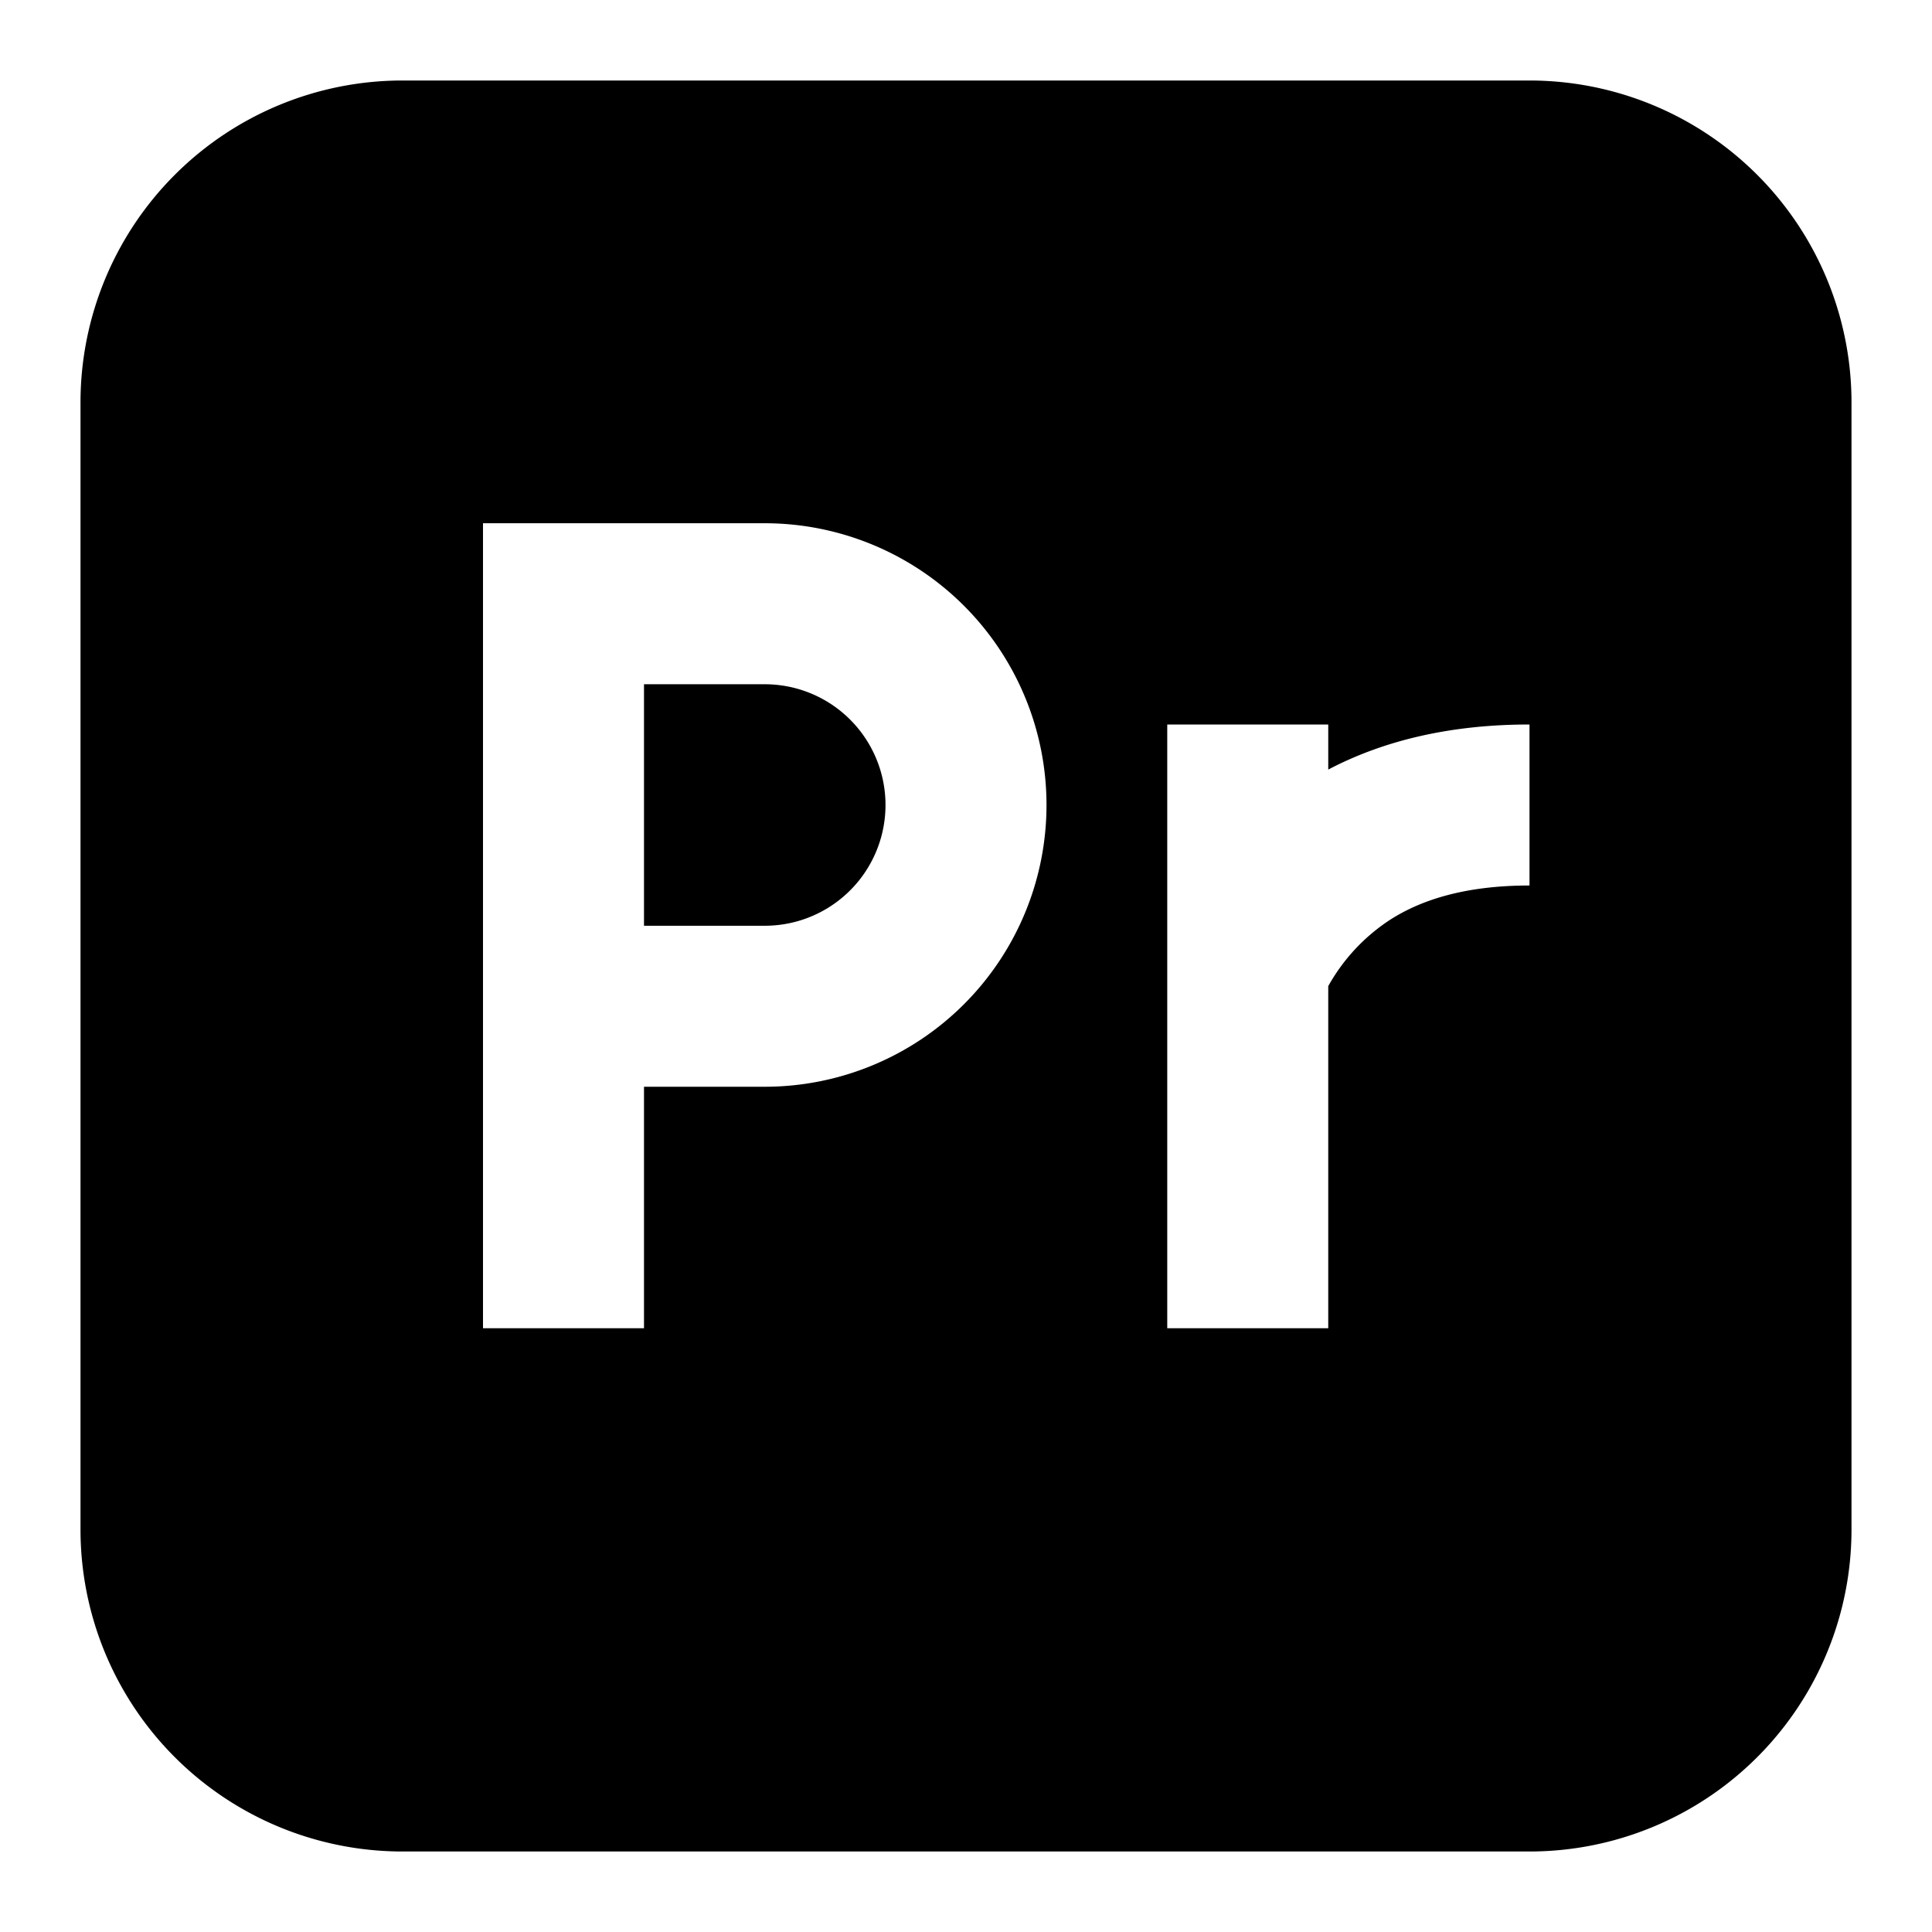 <svg xmlns="http://www.w3.org/2000/svg" fill="none" viewBox="0 0 24 24" id="Adobe-Premiere-Pro-Logo--Streamline-Logos-Block">
  <desc>
    Adobe Premiere Pro Logo Streamline Icon: https://streamlinehq.com
  </desc>
  <path fill="#000000" fill-rule="evenodd" d="M5 1a4 4 0 0 0 -4 4v14a4 4 0 0 0 4 4h14a4 4 0 0 0 4 -4V5a4 4 0 0 0 -4 -4H5Zm2 5.5H6v10h2v-3h1.5a3.5 3.5 0 1 0 0 -7H7Zm2.5 5H8v-3h1.5a1.5 1.5 0 0 1 0 3Zm5 -2.5v7.5h2v-4.25a2.35 2.35 0 0 1 0.768 -0.824c0.377 -0.242 0.921 -0.426 1.732 -0.426V9c-0.976 0 -1.807 0.196 -2.5 0.56V9h-2Z" clip-rule="evenodd" stroke-width="1"></path>
</svg>